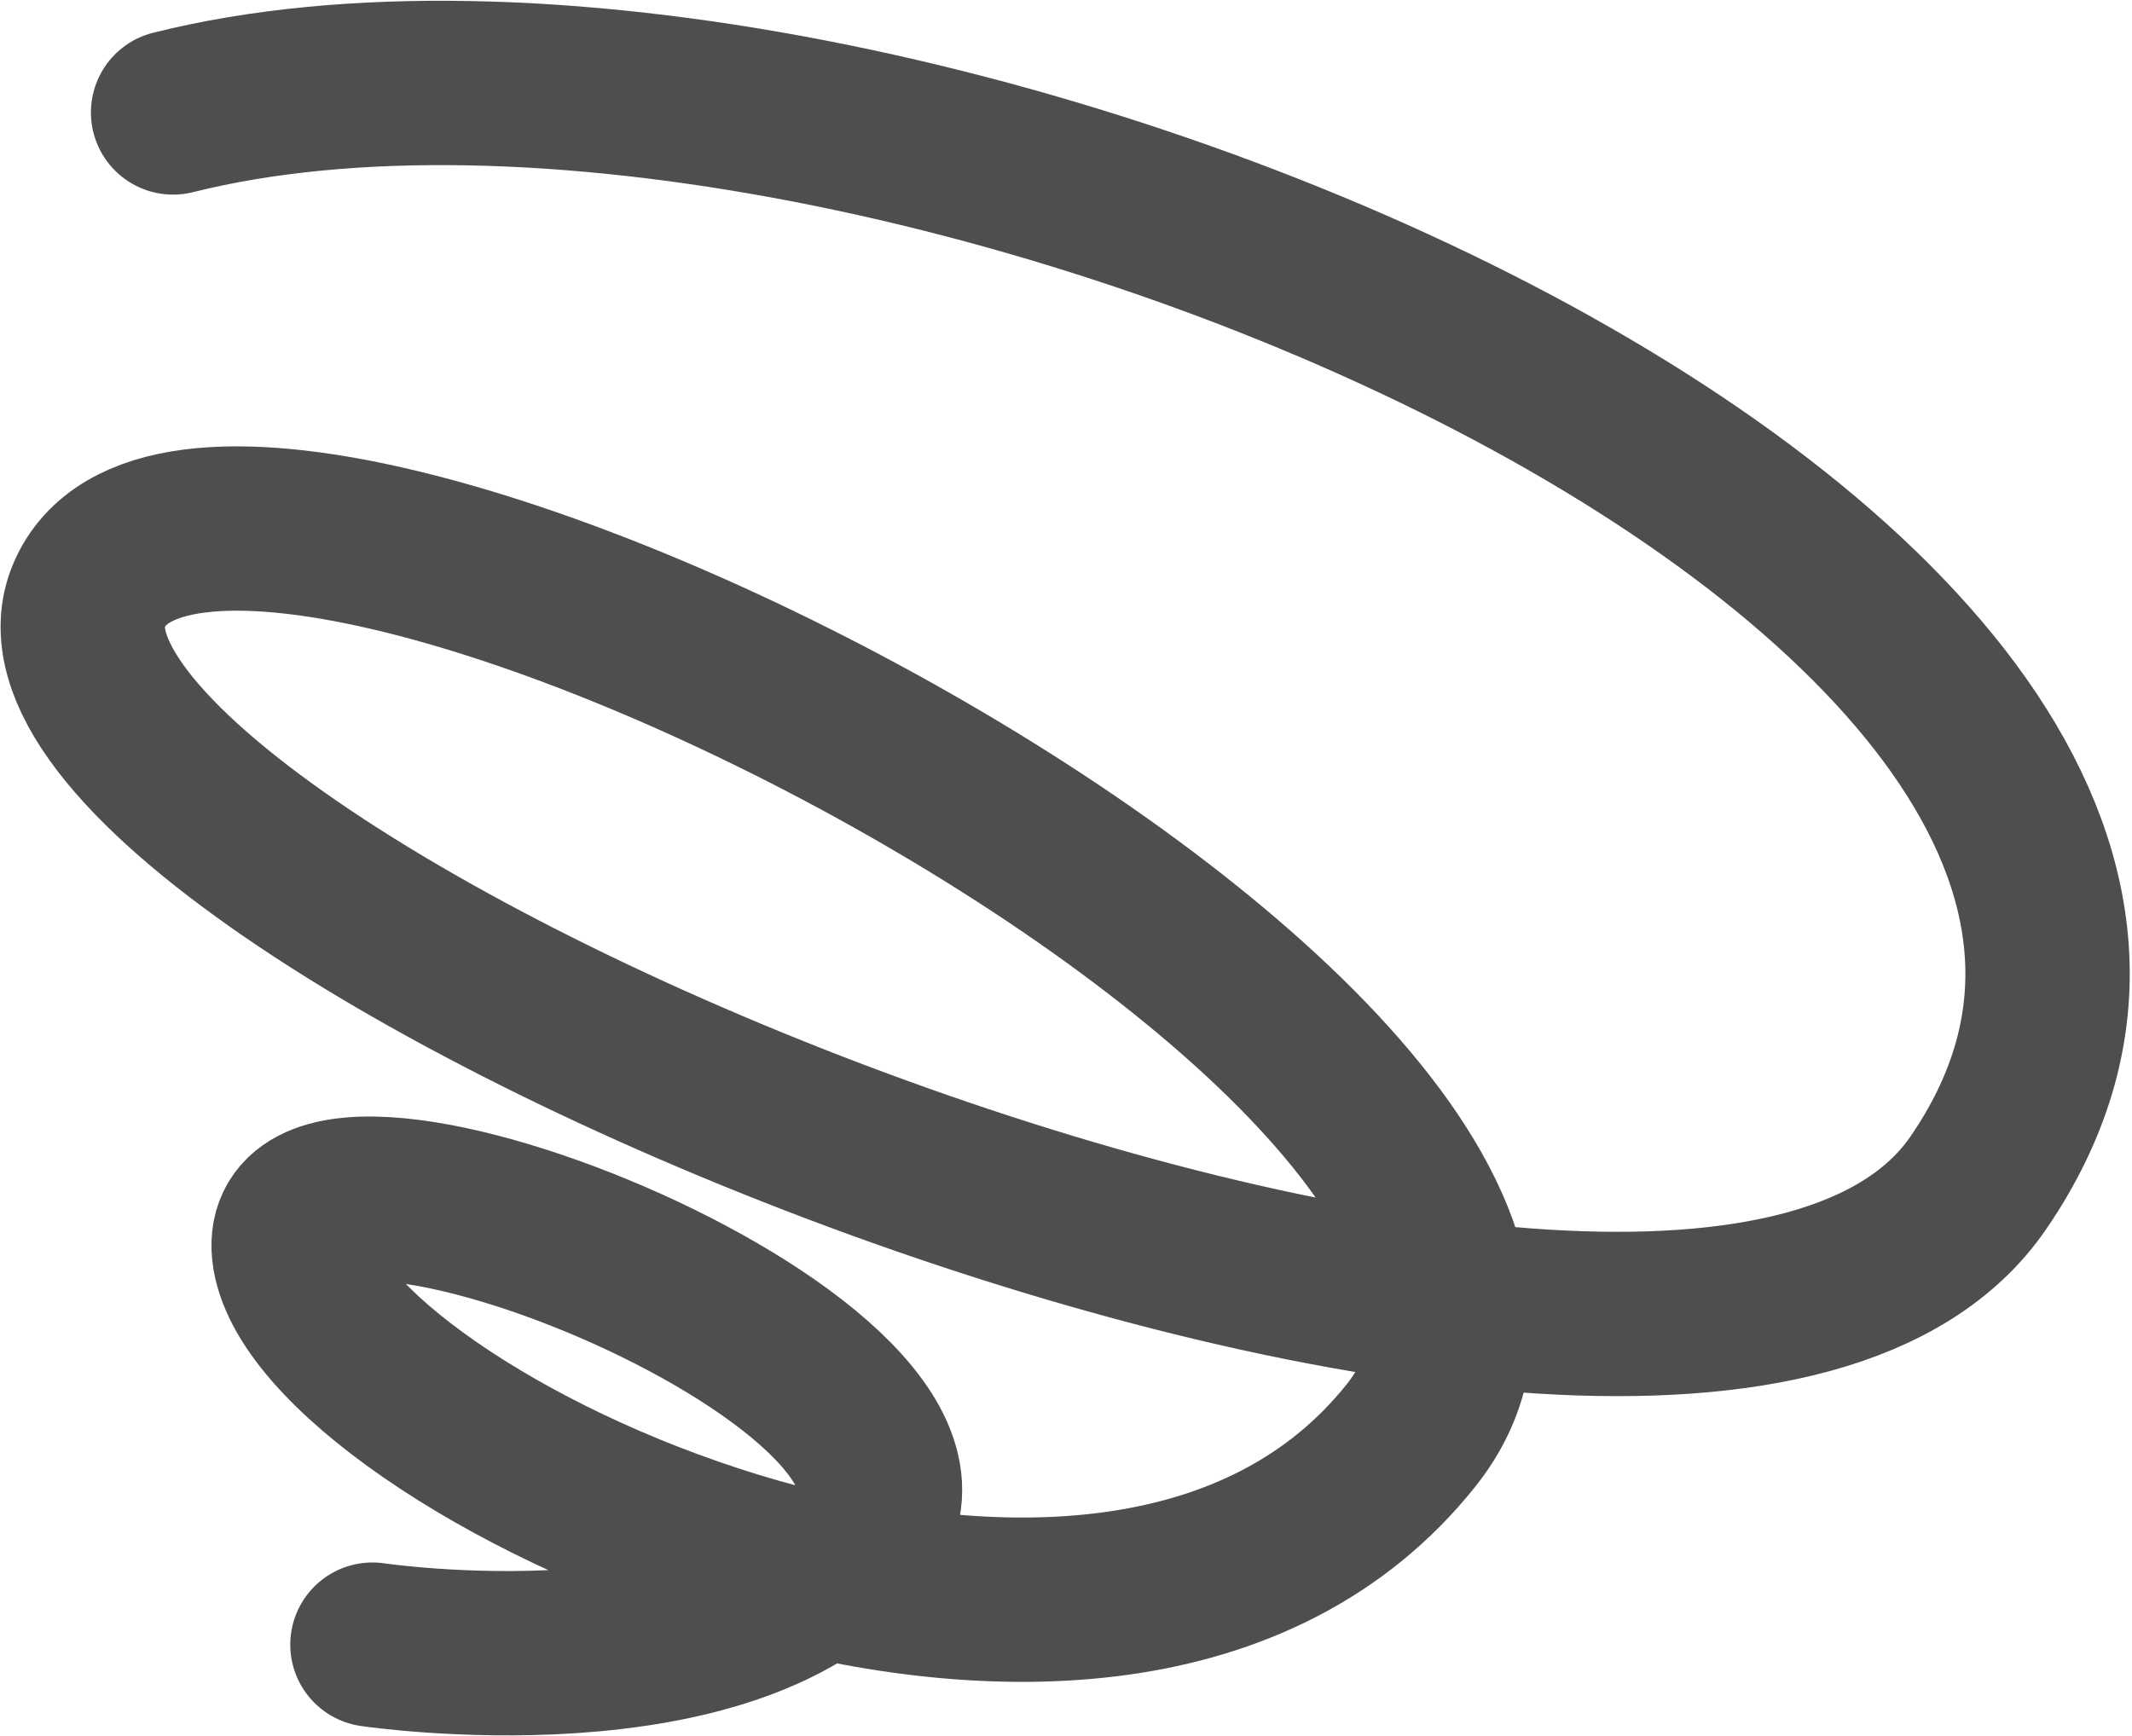 <svg xmlns="http://www.w3.org/2000/svg" width="77.829" height="63.374" viewBox="0 0 77.829 63.374">
  <g id="グループ_285" data-name="グループ 285" transform="translate(-296.931 -1626.847)">
    <path id="パス_171" data-name="パス 171" d="M306.65,1635.4c25.734-6.454,80.844,17.285,65.9,39.081-10.668,15.562-73.487-10.881-68.965-21.455,4.616-10.8,59.074,17.031,48.276,30.651-10.942,13.8-39.215.516-40.748-6.38s25.411,3.79,20.814,9.92-18,4.125-18,4.125" transform="translate(-3.4 -4.447)" fill="none" stroke="#4e4e4e" stroke-linecap="round" stroke-miterlimit="10" stroke-width="6"/>
  </g>
</svg>
